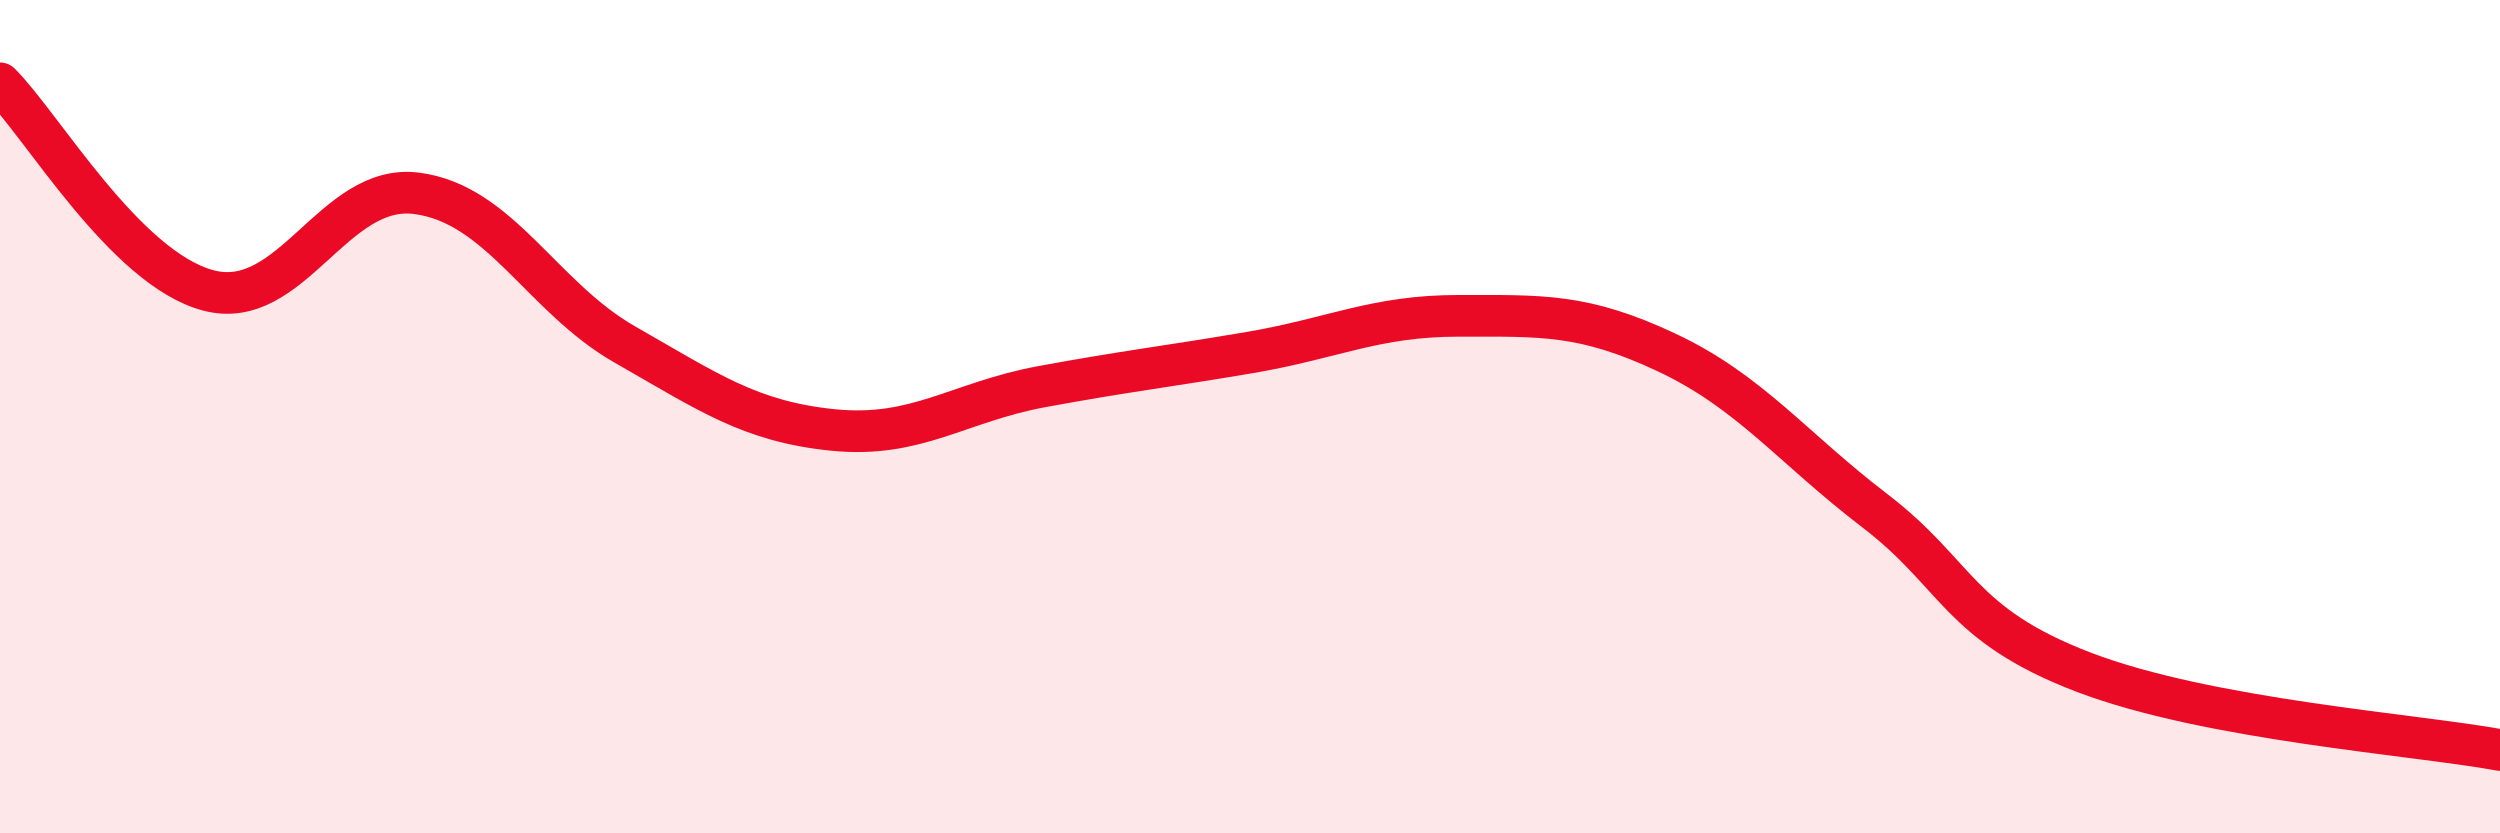 
    <svg width="60" height="20" viewBox="0 0 60 20" xmlns="http://www.w3.org/2000/svg">
      <path
        d="M 0,2 C 1,2.99 3,6.44 5,6.97 C 7,7.5 8,4.38 10,4.64 C 12,4.9 13,7.13 15,8.27 C 17,9.41 18,10.12 20,10.32 C 22,10.52 23,9.65 25,9.28 C 27,8.91 28,8.8 30,8.46 C 32,8.12 33,7.58 35,7.58 C 37,7.58 38,7.52 40,8.46 C 42,9.4 43,10.73 45,12.26 C 47,13.79 47,14.98 50,16.13 C 53,17.28 58,17.63 60,18L60 20L0 20Z"
        fill="#EB0A25"
        opacity="0.1"
        stroke-linecap="round"
        stroke-linejoin="round"
      />
      <path
        d="M 0,2 C 1,2.99 3,6.44 5,6.97 C 7,7.5 8,4.38 10,4.64 C 12,4.9 13,7.13 15,8.27 C 17,9.41 18,10.12 20,10.32 C 22,10.52 23,9.65 25,9.28 C 27,8.91 28,8.8 30,8.46 C 32,8.12 33,7.58 35,7.58 C 37,7.58 38,7.52 40,8.46 C 42,9.4 43,10.73 45,12.26 C 47,13.79 47,14.98 50,16.13 C 53,17.28 58,17.63 60,18"
        stroke="#EB0A25"
        stroke-width="1"
        fill="none"
        stroke-linecap="round"
        stroke-linejoin="round"
      />
    </svg>
  